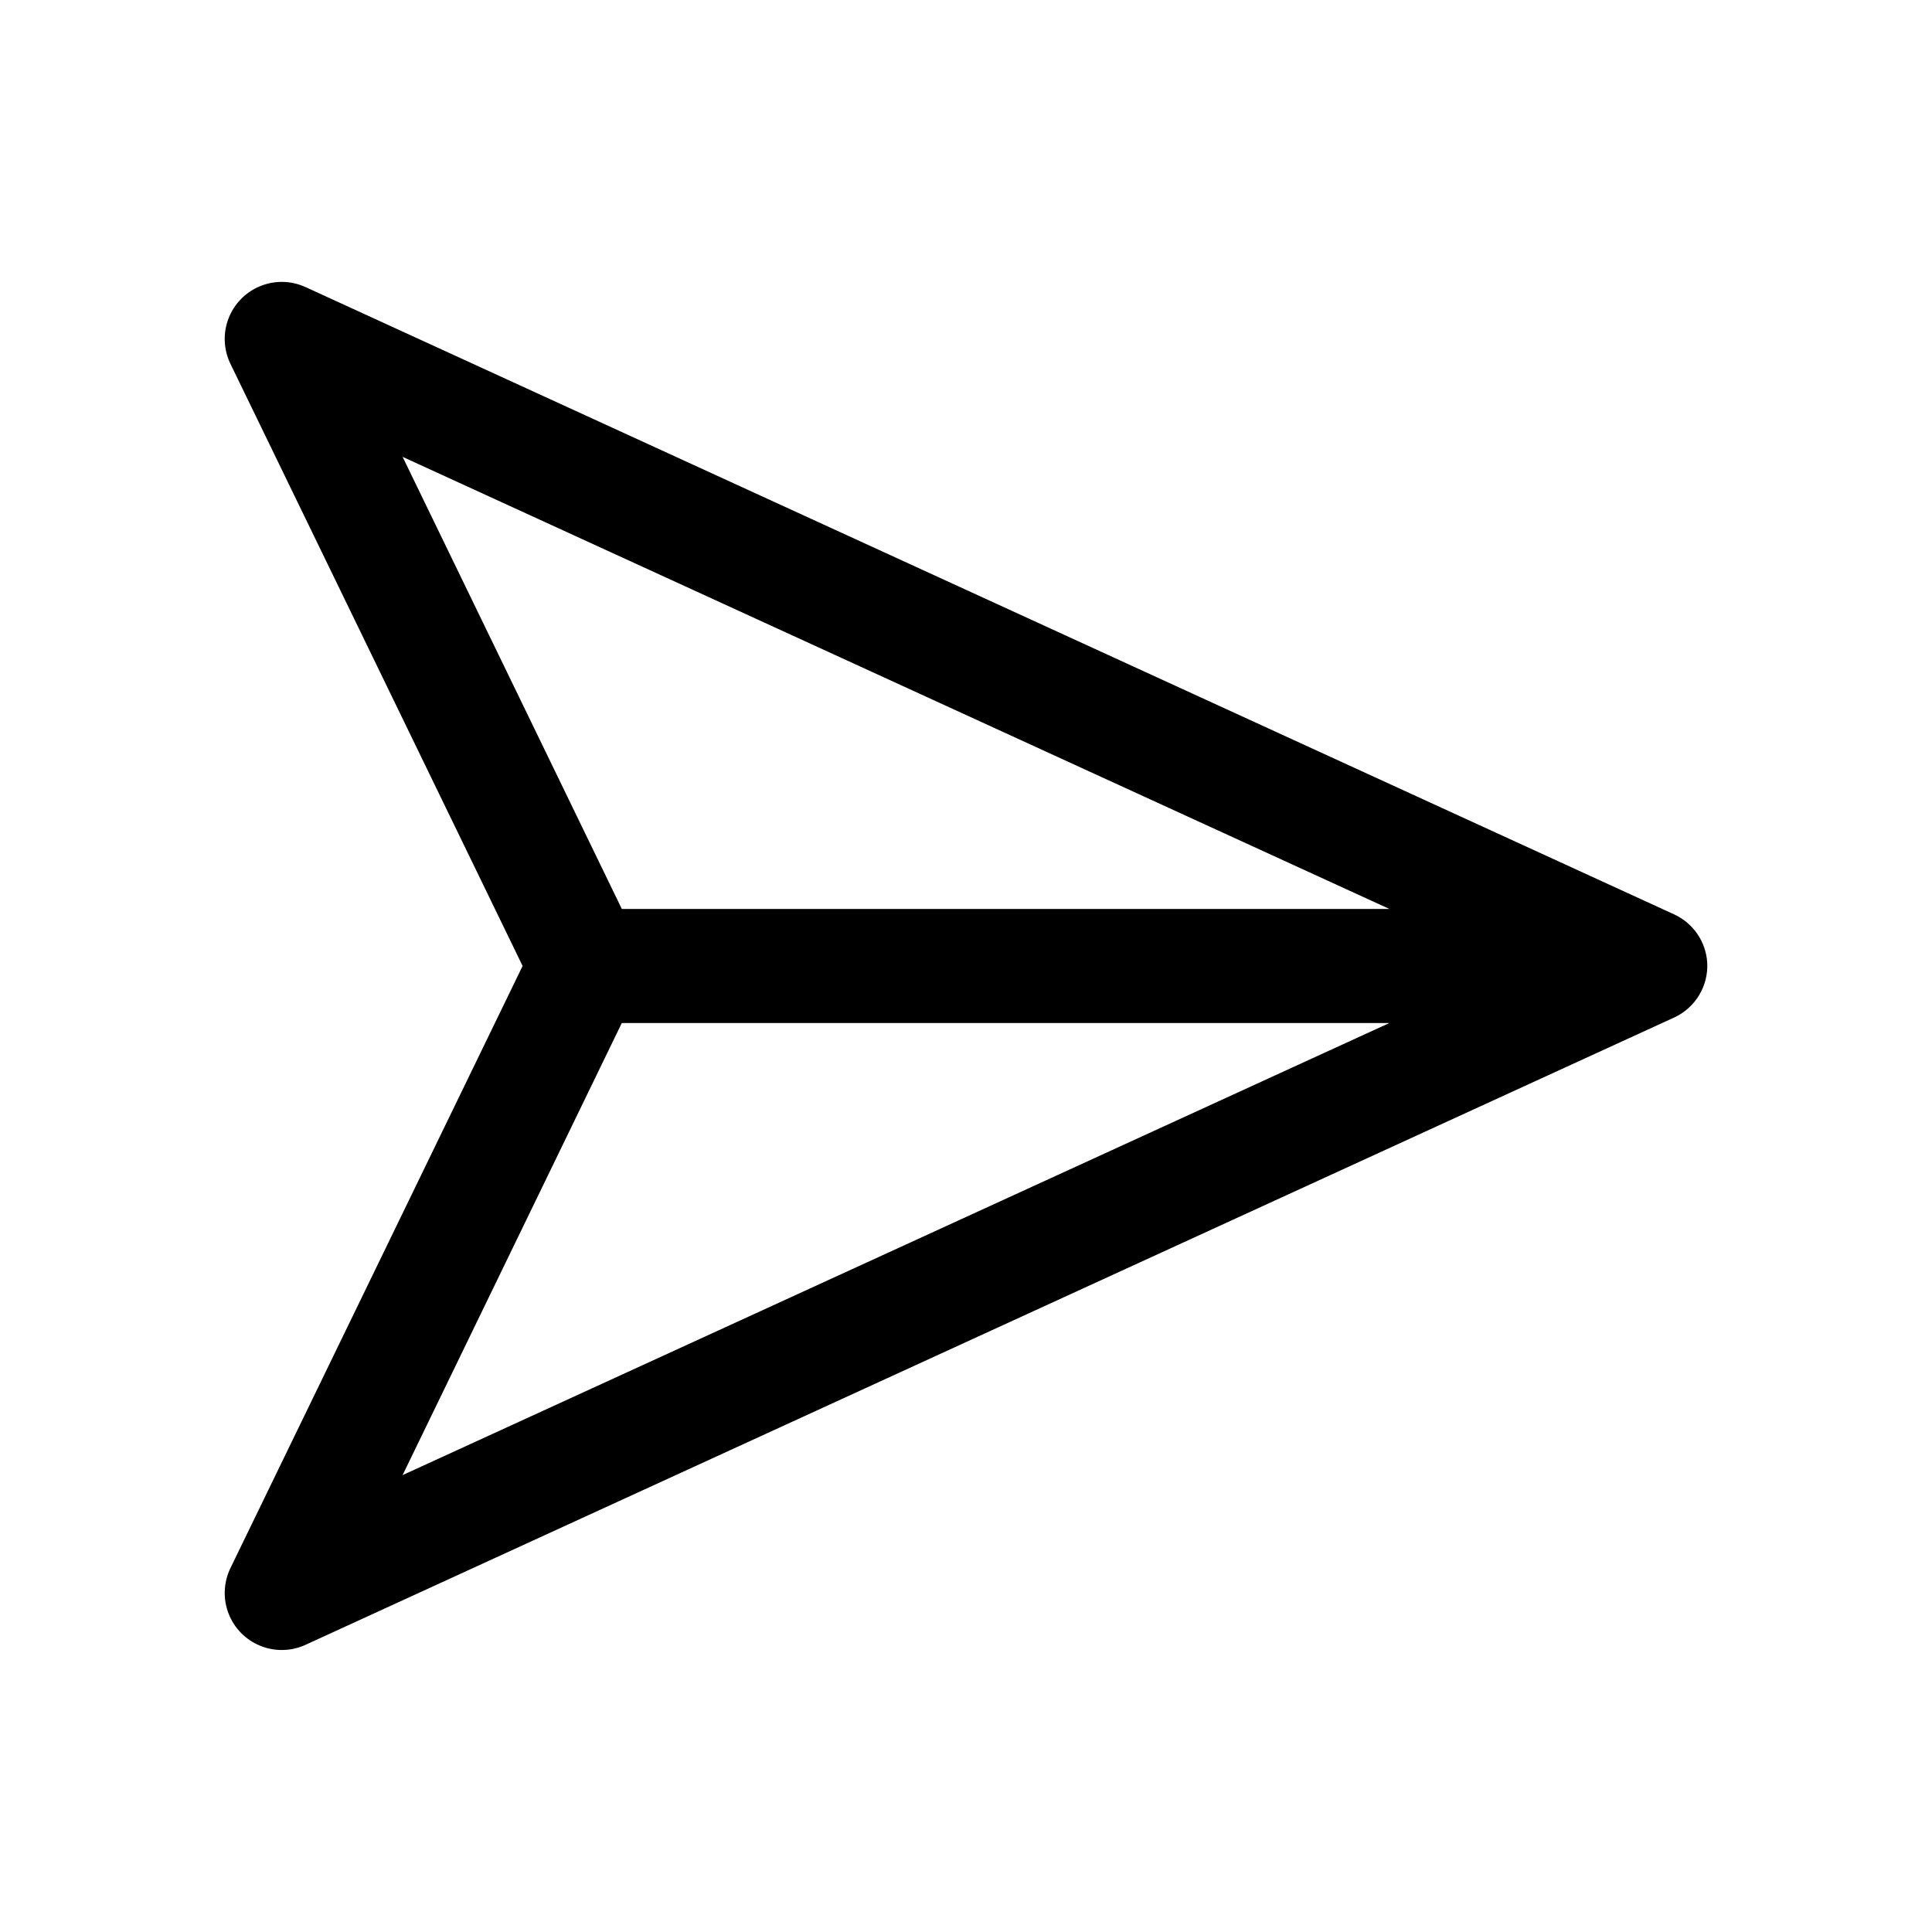 <?xml version="1.0" encoding="UTF-8"?>
<!-- The Best Svg Icon site in the world: iconSvg.co, Visit us! https://iconsvg.co -->
<svg fill="#000000" width="800px" height="800px" version="1.1" viewBox="144 144 512 512" xmlns="http://www.w3.org/2000/svg">
 <path d="m596.43 399.05c-0.184-2.723-1.098-5.348-2.648-7.594-1.555-2.242-3.684-4.027-6.168-5.16l-362.74-166.26-0.004 0.004c-3.789-1.707-8.113-1.777-11.953-0.195-3.844 1.582-6.867 4.676-8.359 8.555-1.488 3.879-1.316 8.199 0.477 11.949l77.461 159.64-77.461 159.64c-1.793 3.75-1.965 8.07-0.477 11.949 1.492 3.879 4.516 6.973 8.359 8.555 3.84 1.582 8.164 1.512 11.953-0.195l362.74-166.26 0.004 0.004c2.773-1.266 5.102-3.344 6.676-5.957 1.574-2.613 2.32-5.641 2.141-8.688zm-84.23-14.168h-203.41l-58.094-119.81zm0 30.23-261.51 119.81 58.094-119.81z"/>
</svg>